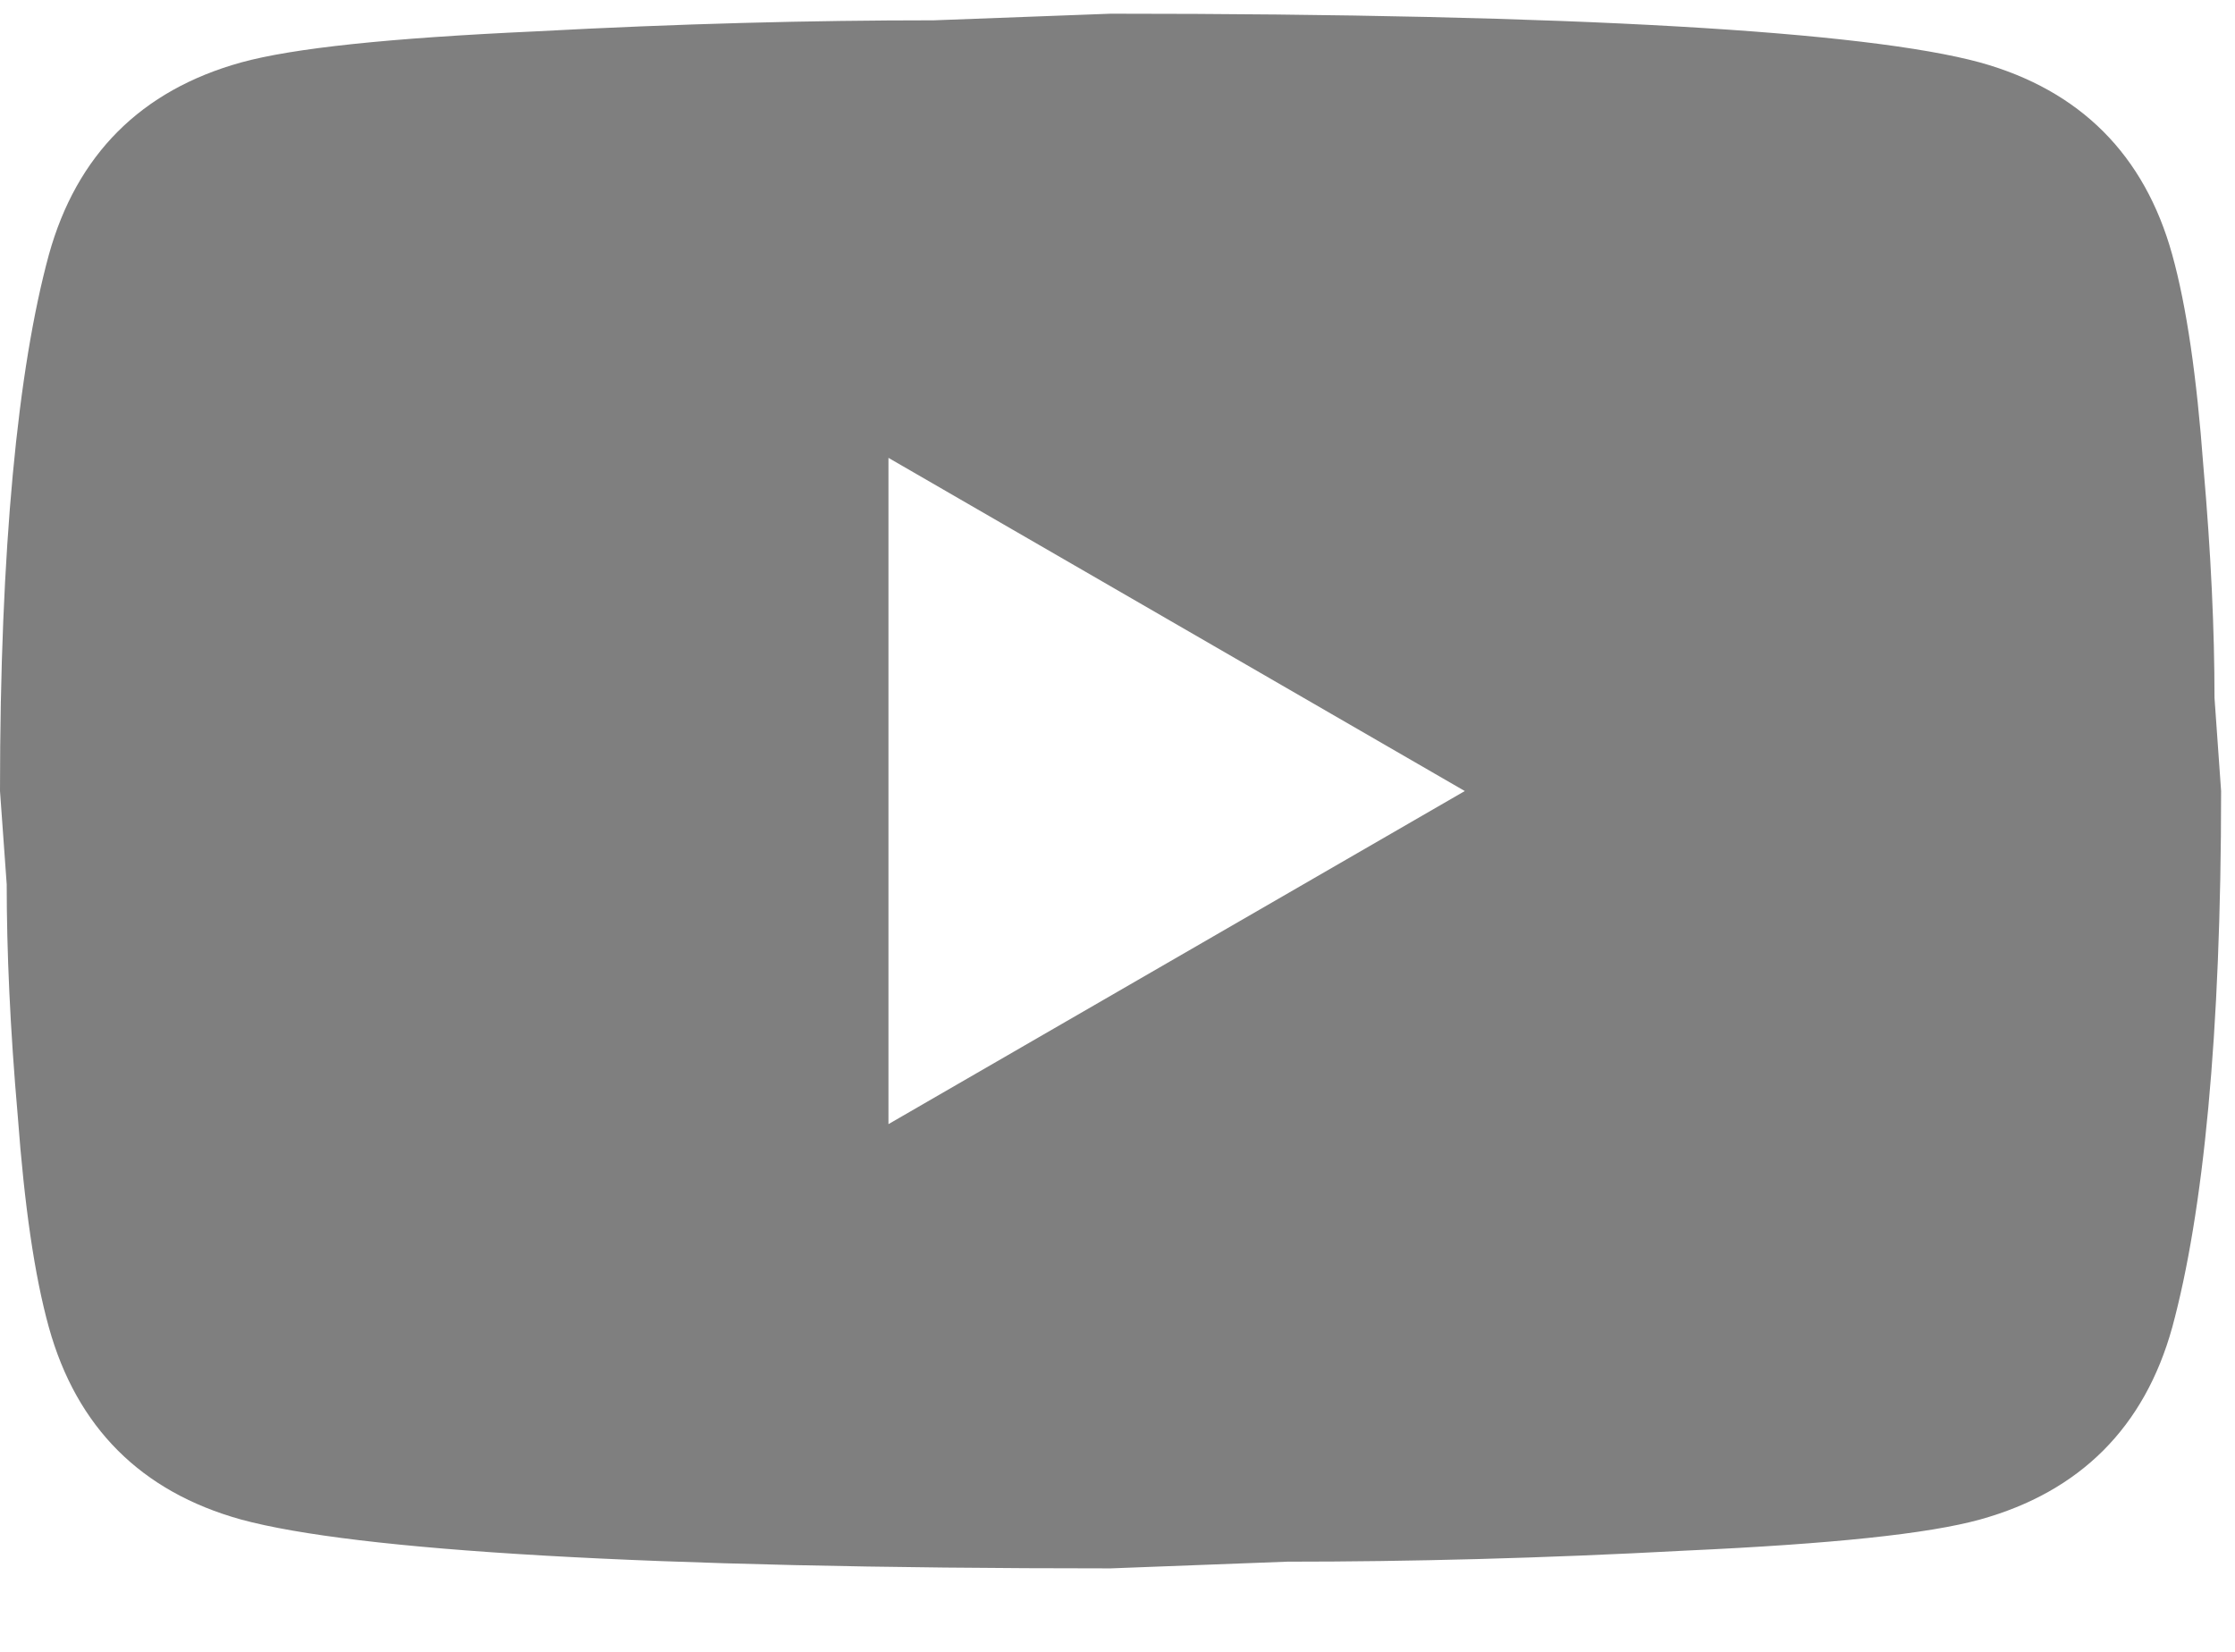 <svg width="23" height="17" viewBox="0 0 23 17" fill="none" xmlns="http://www.w3.org/2000/svg">
<g opacity="0.5">
<path d="M9.143 11.569L15.074 8.141L9.143 4.712V11.569ZM22.354 2.621C22.503 3.158 22.606 3.878 22.674 4.792C22.754 5.706 22.789 6.495 22.789 7.181L22.857 8.141C22.857 10.643 22.674 12.483 22.354 13.661C22.069 14.689 21.406 15.352 20.377 15.638C19.84 15.786 18.857 15.889 17.349 15.958C15.863 16.038 14.503 16.072 13.246 16.072L11.429 16.141C6.64 16.141 3.657 15.958 2.48 15.638C1.451 15.352 0.789 14.689 0.503 13.661C0.354 13.123 0.251 12.403 0.183 11.489C0.103 10.575 0.069 9.786 0.069 9.101L0 8.141C0 5.638 0.183 3.798 0.503 2.621C0.789 1.592 1.451 0.929 2.48 0.643C3.017 0.495 4 0.392 5.509 0.323C6.994 0.243 8.354 0.209 9.611 0.209L11.429 0.141C16.217 0.141 19.2 0.323 20.377 0.643C21.406 0.929 22.069 1.592 22.354 2.621Z" fill="black"/>
</g>
</svg>
